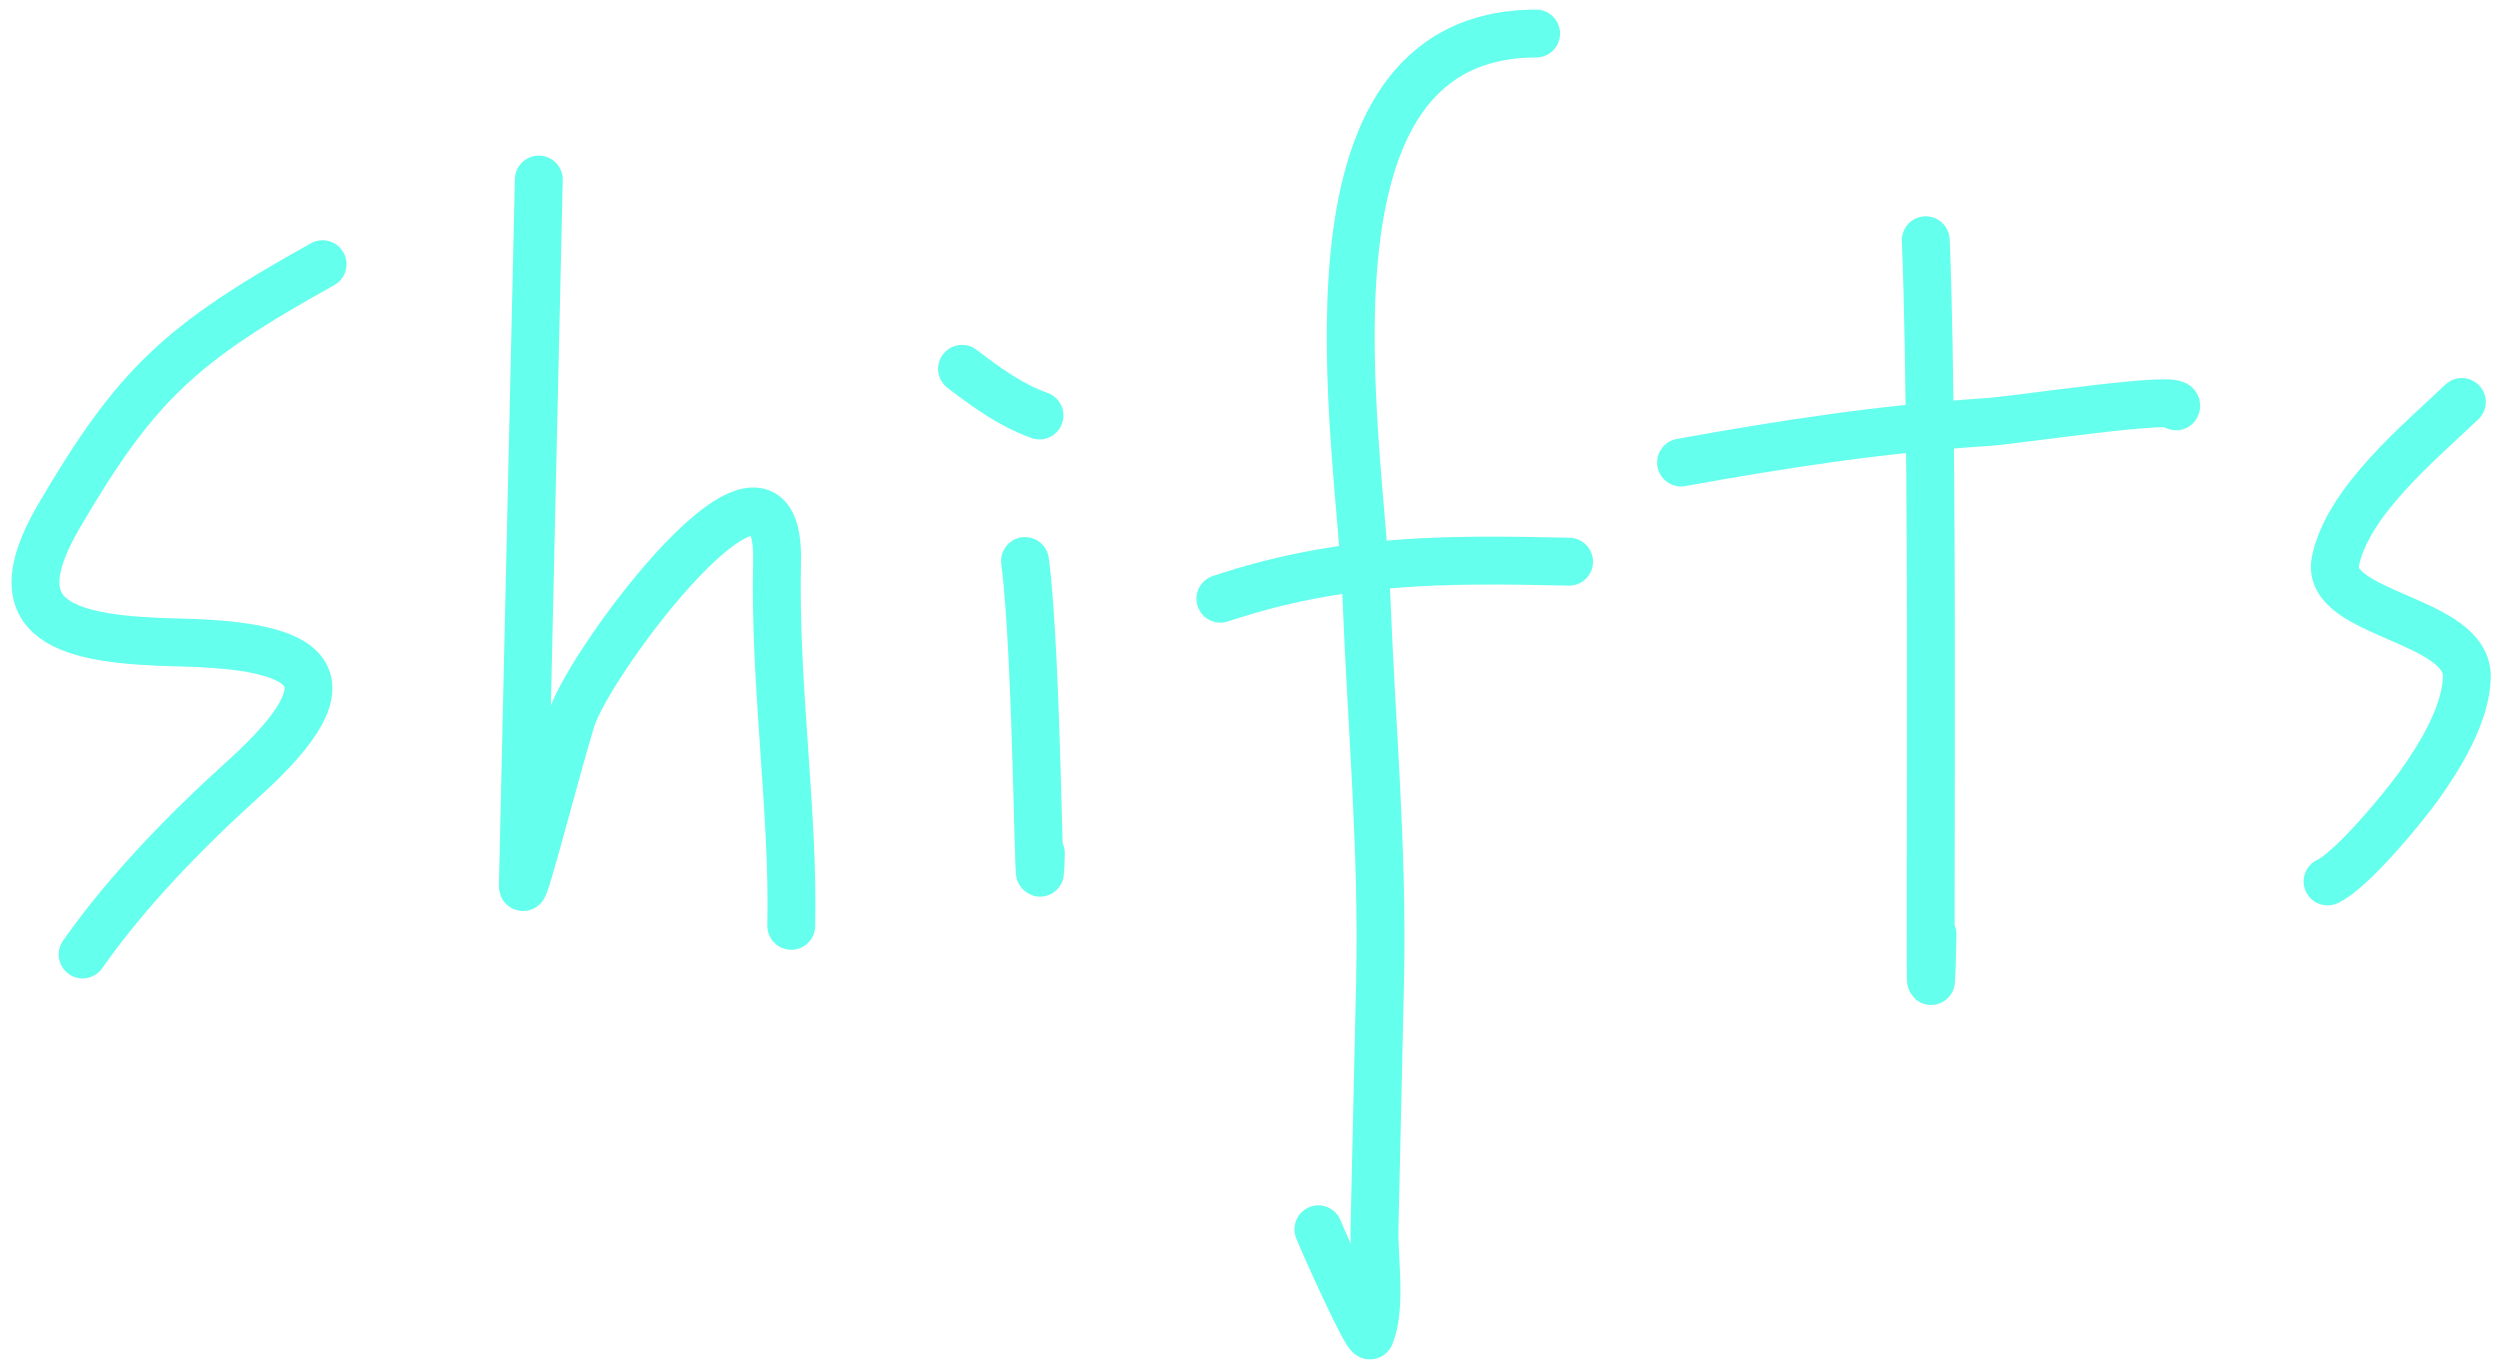 <svg fill="none" height="143" viewBox="0 0 261 143" width="261" xmlns="http://www.w3.org/2000/svg"><g stroke="#65ffed" stroke-linecap="round" stroke-linejoin="round" stroke-width="5"><path d="m201.048 25.08c1.038 23.954.162 96.683.708 72.472"/><path d="m33.679 27.583c-14.893 8.273-19.504 12.6-27.538 26.323-6.564 11.212.968 12.908 12.589 13.17 13.432.303 18.861 3.239 6.708 14.209-5.87 5.299-12.118 11.652-16.815 18.364"/><path d="m56.251 18.744c-.361 16.002-.722 32.004-1.083 48.007-.194 8.586-.387 17.173-.581 25.759-.032 1.435 3.599-12.686 5.08-17.458 1.878-6.051 21.826-32.798 21.457-16.438-.293 12.982 1.753 26.174 1.485 38.042"/><path d="m107.011 58.571c1.351 10.09 1.426 40.674 1.655 30.496"/><path d="m100.436 38.507c2.587 1.973 5.075 3.787 8.09 4.868"/><path d="m160.37 3.503c-26.387.048-18.349 42.548-17.723 58.63.533 13.7 1.744 26.57 1.431 40.448-.193 8.565-.387 17.13-.58 25.695-.071 3.141.748 8.142-.446 11.119-.25.624-4.921-9.78-5.413-11.056"/><path d="m127.41 62.505c12.565-4.184 23.297-4.16 36.403-3.865"/><path d="m175.502 48.287c10.71-1.94 21.111-3.534 31.986-4.225 3.069-.195 20.342-2.868 19.692-1.639"/><path d="m257.015 41.966c-4.335 4.143-11.908 10.345-13.197 16.624-1.149 5.603 13.858 5.993 13.72 12.089-.086 3.817-2.729 8.179-4.94 11.278-1.769 2.479-7.064 8.87-9.599 10.067"/></g></svg>